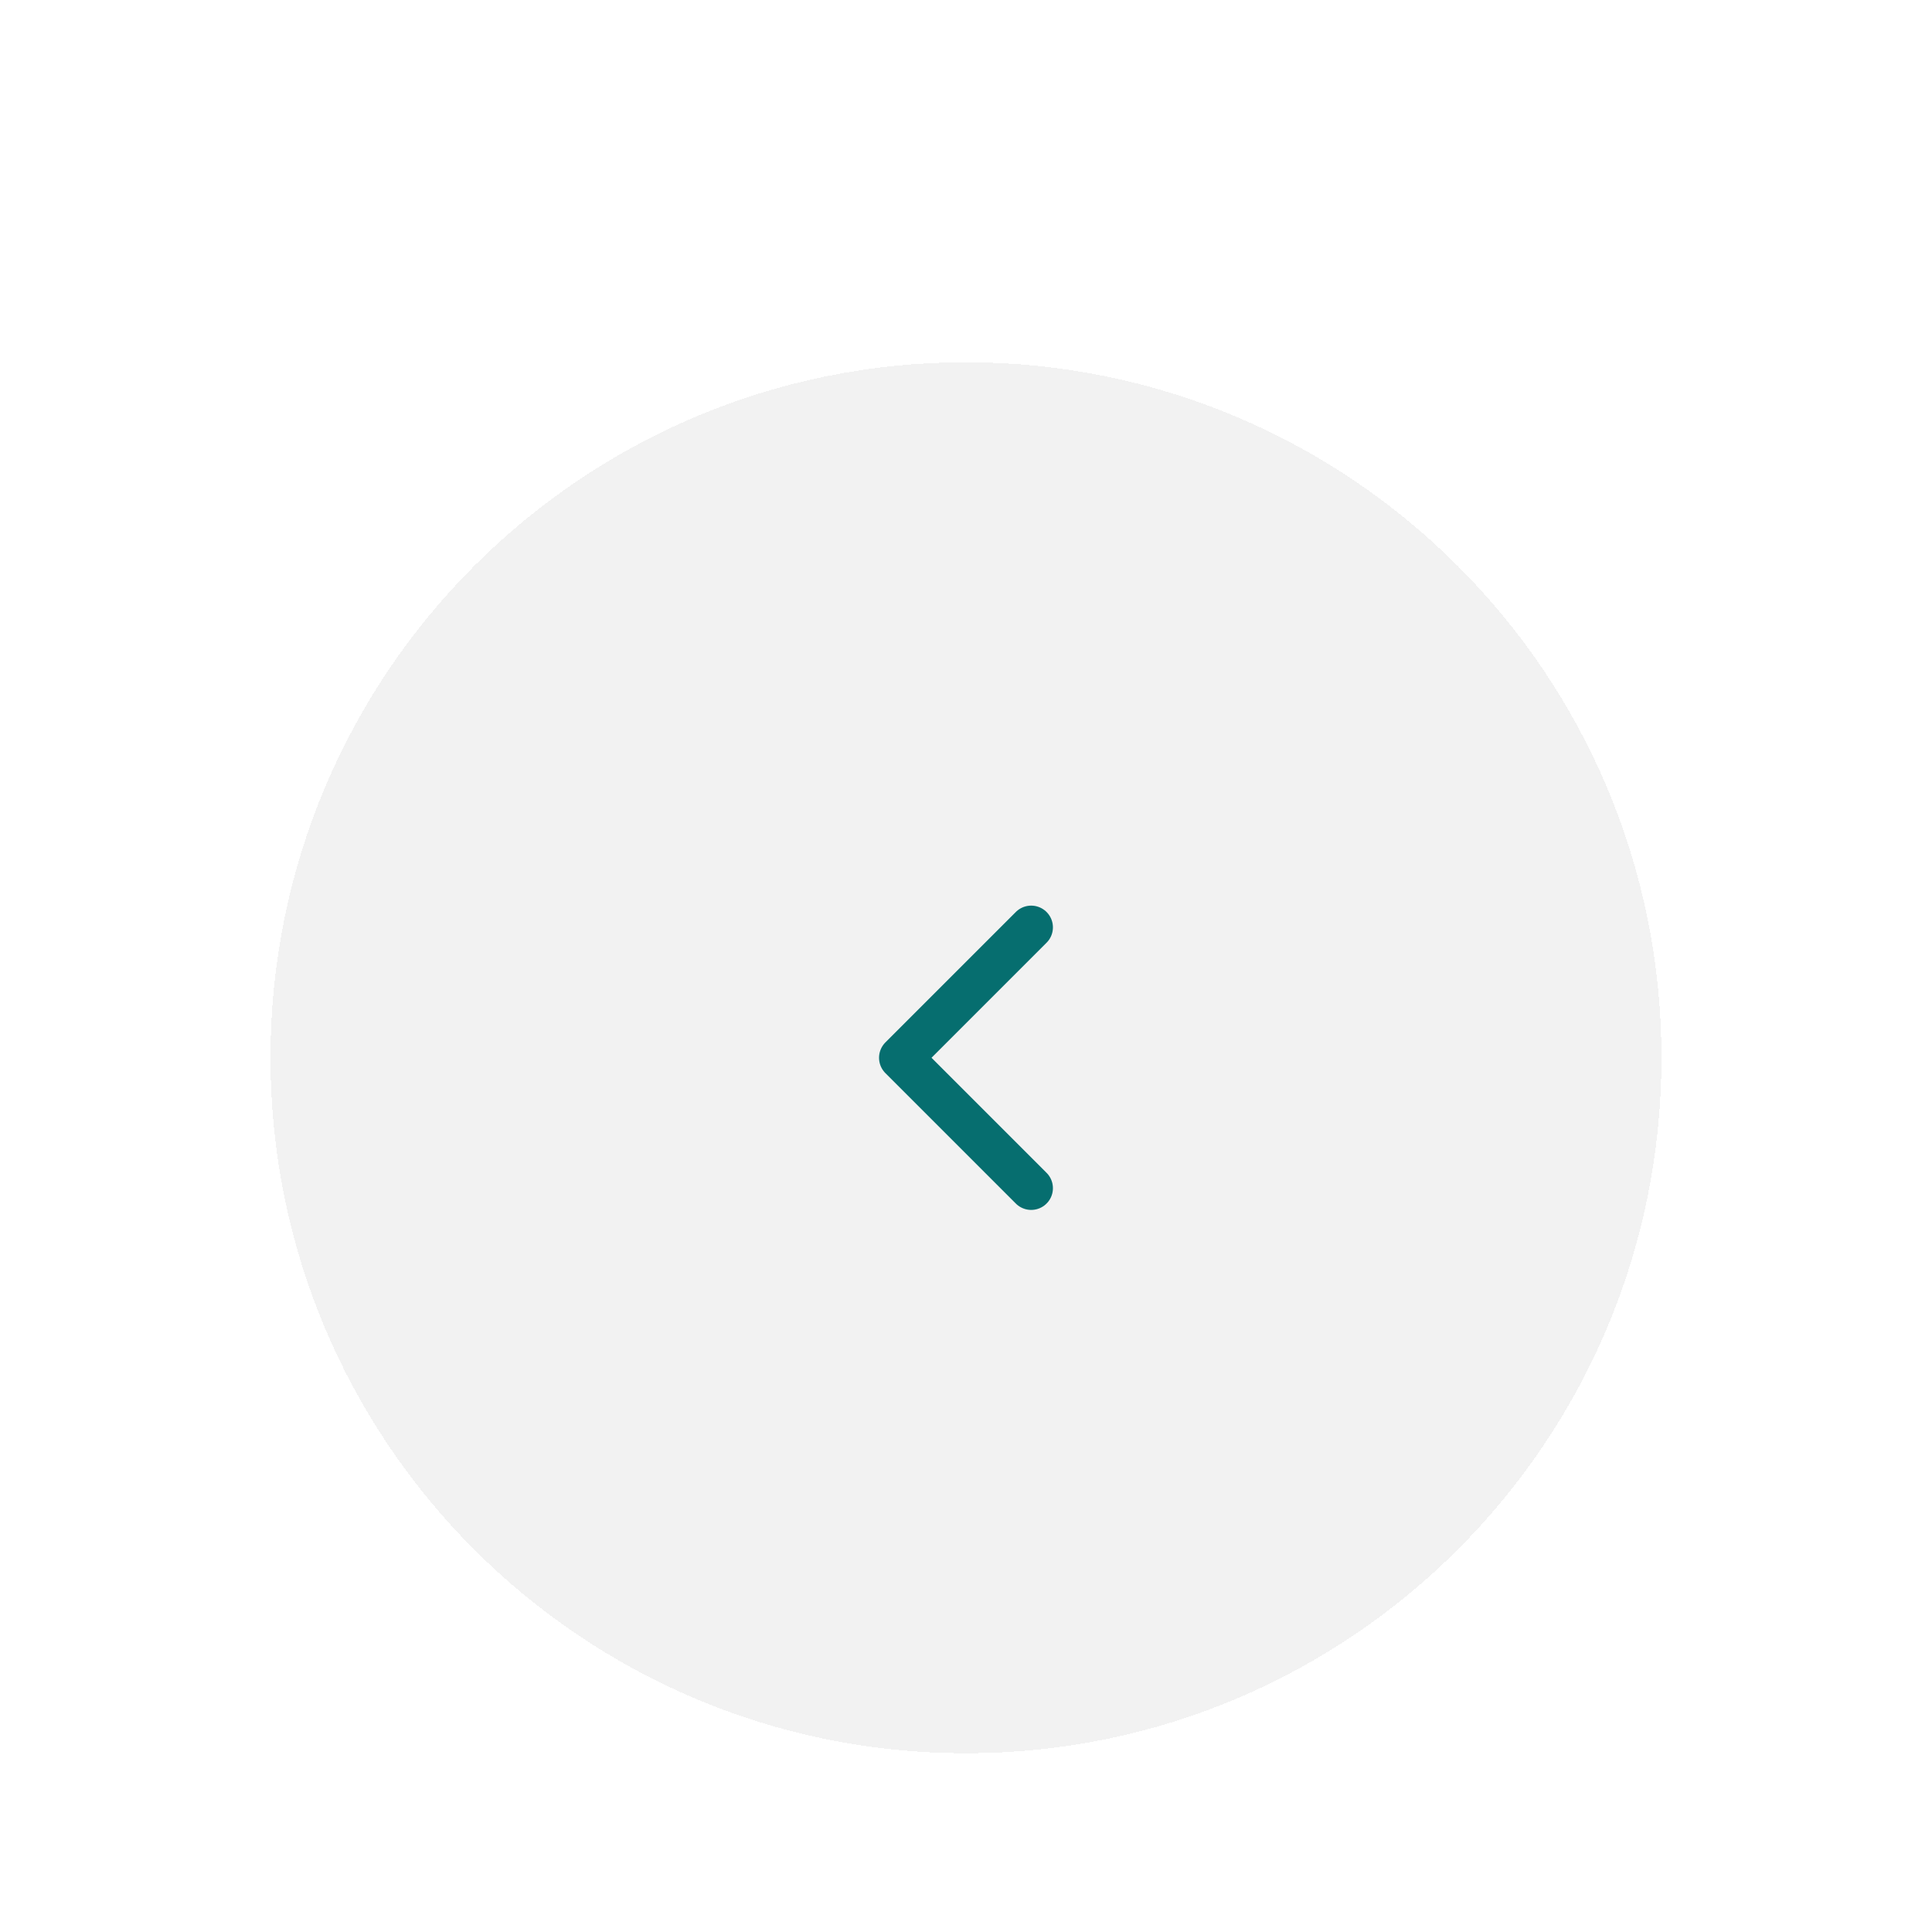 <?xml version="1.0" encoding="utf-8"?>
<svg xmlns="http://www.w3.org/2000/svg" fill="none" height="100%" overflow="visible" preserveAspectRatio="none" style="display: block;" viewBox="0 0 100 100" width="100%">
<g filter="url(#filter0_bdd_0_45033)" id="Button">
<path d="M14 38.999C14 19.117 30.117 3 49.999 3C69.881 3 85.998 19.117 85.998 38.999C85.998 58.881 69.881 74.998 49.999 74.998C30.117 74.998 14 58.881 14 38.999Z" fill="#DFDFDF" fill-opacity="0.4" shape-rendering="crispEdges"/>
<g id="Icon">
<path d="M53.374 45.75L46.624 39L53.374 32.25" id="Vector" stroke="#066E6F" stroke-linecap="round" stroke-linejoin="round" stroke-width="2.25"/>
</g>
</g>
<defs>
<filter color-interpolation-filters="sRGB" filterUnits="userSpaceOnUse" height="125.998" id="filter0_bdd_0_45033" width="125.998" x="-13" y="-24">
<feFlood flood-opacity="0" result="BackgroundImageFix"/>
<feGaussianBlur in="BackgroundImageFix" stdDeviation="13.5"/>
<feComposite in2="SourceAlpha" operator="in" result="effect1_backgroundBlur_0_45033"/>
<feColorMatrix in="SourceAlpha" result="hardAlpha" type="matrix" values="0 0 0 0 0 0 0 0 0 0 0 0 0 0 0 0 0 0 127 0"/>
<feMorphology in="SourceAlpha" operator="erode" radius="4.5" result="effect2_dropShadow_0_45033"/>
<feOffset dy="4.5"/>
<feGaussianBlur stdDeviation="3.375"/>
<feComposite in2="hardAlpha" operator="out"/>
<feColorMatrix type="matrix" values="0 0 0 0 0 0 0 0 0 0 0 0 0 0 0 0 0 0 0.1 0"/>
<feBlend in2="effect1_backgroundBlur_0_45033" mode="normal" result="effect2_dropShadow_0_45033"/>
<feColorMatrix in="SourceAlpha" result="hardAlpha" type="matrix" values="0 0 0 0 0 0 0 0 0 0 0 0 0 0 0 0 0 0 127 0"/>
<feMorphology in="SourceAlpha" operator="erode" radius="3.375" result="effect3_dropShadow_0_45033"/>
<feOffset dy="11.25"/>
<feGaussianBlur stdDeviation="8.438"/>
<feComposite in2="hardAlpha" operator="out"/>
<feColorMatrix type="matrix" values="0 0 0 0 0 0 0 0 0 0 0 0 0 0 0 0 0 0 0.1 0"/>
<feBlend in2="effect2_dropShadow_0_45033" mode="normal" result="effect3_dropShadow_0_45033"/>
<feBlend in="SourceGraphic" in2="effect3_dropShadow_0_45033" mode="normal" result="shape"/>
</filter>
</defs>
</svg>